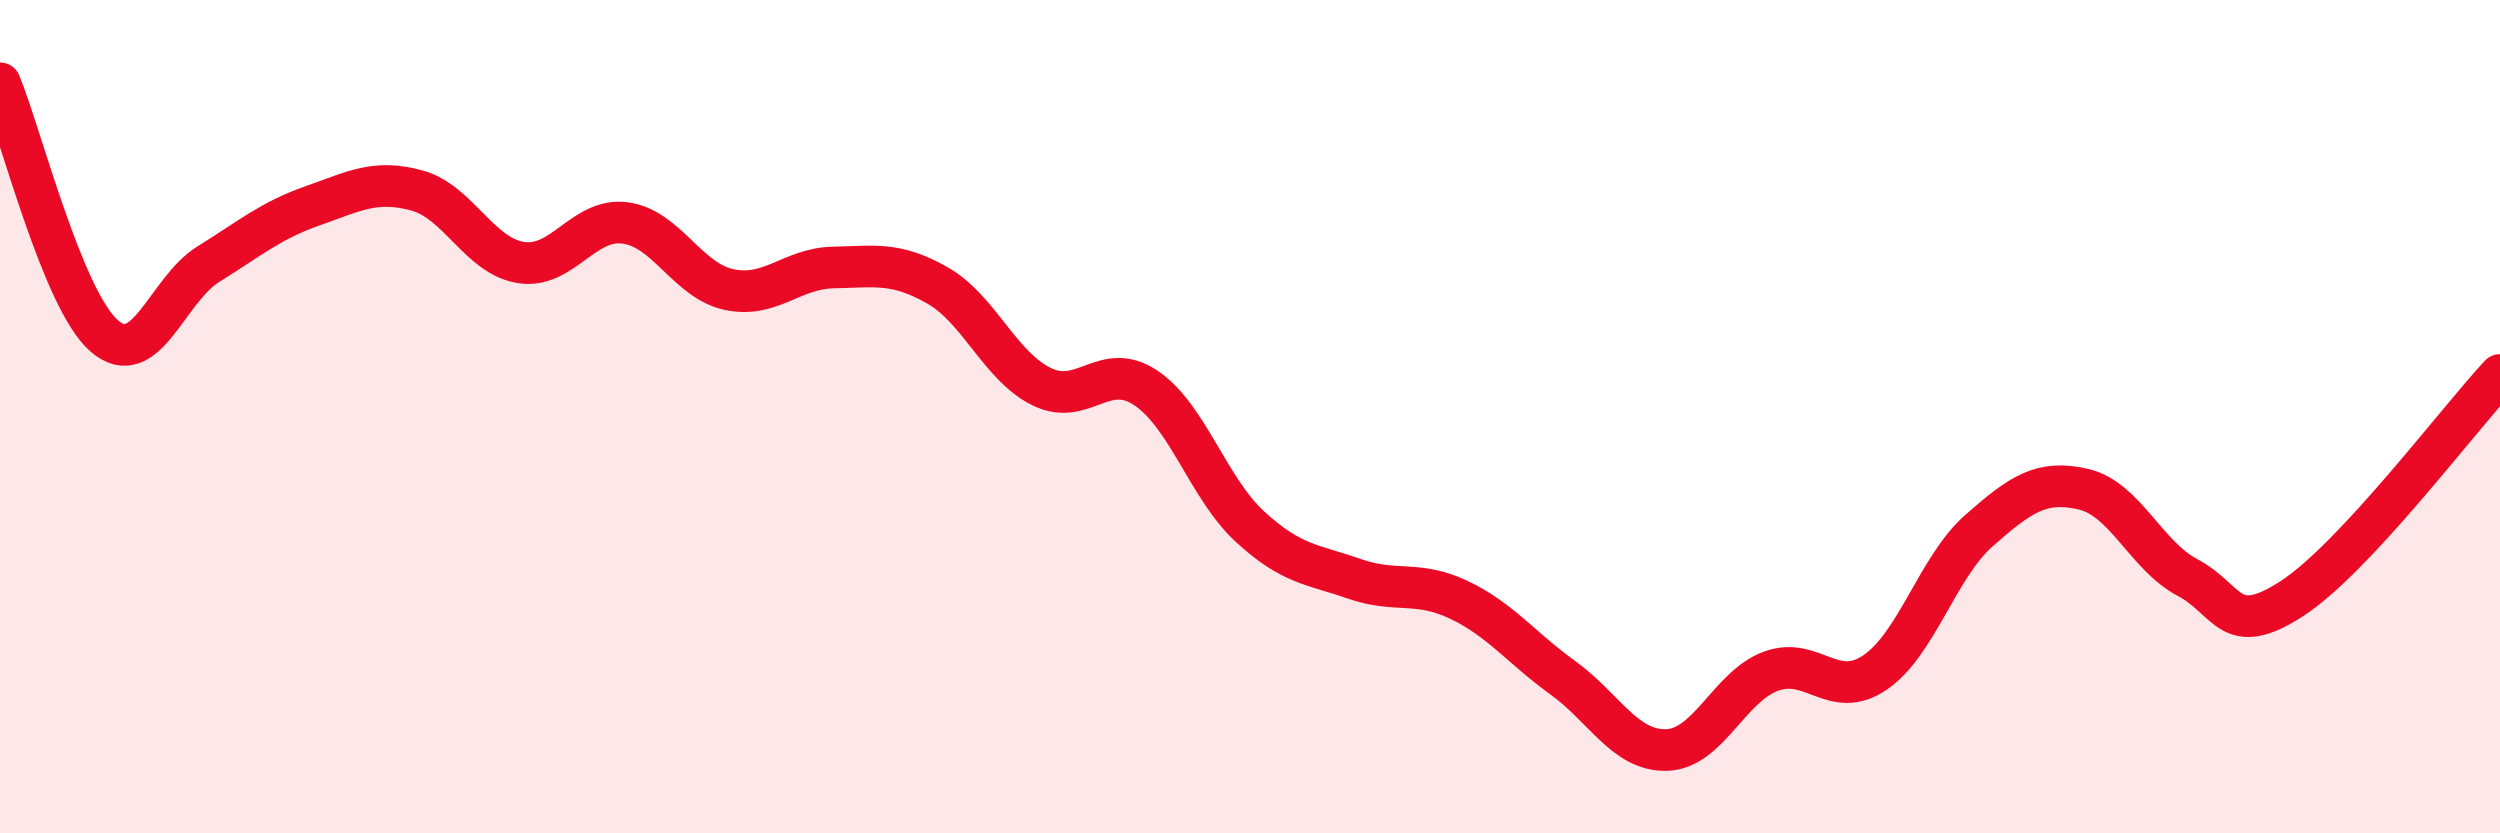 
    <svg width="60" height="20" viewBox="0 0 60 20" xmlns="http://www.w3.org/2000/svg">
      <path
        d="M 0,2 C 0.5,3.21 1.5,7.19 2.5,8.06 C 3.5,8.93 4,6.96 5,6.34 C 6,5.72 6.5,5.29 7.5,4.94 C 8.5,4.59 9,4.3 10,4.57 C 11,4.84 11.5,6.14 12.5,6.3 C 13.5,6.46 14,5.22 15,5.35 C 16,5.48 16.5,6.74 17.5,6.95 C 18.5,7.16 19,6.44 20,6.42 C 21,6.4 21.5,6.28 22.5,6.85 C 23.5,7.42 24,8.79 25,9.28 C 26,9.77 26.5,8.64 27.5,9.31 C 28.5,9.98 29,11.72 30,12.64 C 31,13.56 31.5,13.54 32.5,13.89 C 33.5,14.24 34,13.92 35,14.39 C 36,14.86 36.5,15.54 37.5,16.26 C 38.5,16.98 39,18.03 40,18 C 41,17.97 41.5,16.48 42.5,16.11 C 43.5,15.74 44,16.82 45,16.14 C 46,15.46 46.5,13.61 47.5,12.73 C 48.5,11.85 49,11.51 50,11.74 C 51,11.97 51.5,13.33 52.5,13.86 C 53.5,14.39 53.5,15.34 55,14.37 C 56.5,13.4 59,10.07 60,9L60 20L0 20Z"
        fill="#EB0A25"
        opacity="0.1"
        stroke-linecap="round"
        stroke-linejoin="round"
      />
      <path
        d="M 0,2 C 0.5,3.21 1.5,7.19 2.5,8.06 C 3.5,8.93 4,6.96 5,6.34 C 6,5.72 6.5,5.29 7.5,4.94 C 8.5,4.59 9,4.3 10,4.57 C 11,4.84 11.5,6.14 12.5,6.3 C 13.5,6.46 14,5.22 15,5.35 C 16,5.48 16.5,6.74 17.5,6.95 C 18.5,7.16 19,6.44 20,6.42 C 21,6.4 21.5,6.28 22.5,6.85 C 23.5,7.42 24,8.79 25,9.28 C 26,9.77 26.5,8.64 27.5,9.31 C 28.5,9.98 29,11.72 30,12.64 C 31,13.56 31.5,13.54 32.5,13.89 C 33.5,14.24 34,13.92 35,14.39 C 36,14.86 36.5,15.54 37.5,16.26 C 38.5,16.98 39,18.03 40,18 C 41,17.97 41.5,16.48 42.5,16.11 C 43.5,15.74 44,16.82 45,16.14 C 46,15.46 46.5,13.61 47.5,12.73 C 48.5,11.85 49,11.51 50,11.74 C 51,11.97 51.5,13.33 52.5,13.86 C 53.5,14.39 53.5,15.34 55,14.37 C 56.5,13.4 59,10.07 60,9"
        stroke="#EB0A25"
        stroke-width="1"
        fill="none"
        stroke-linecap="round"
        stroke-linejoin="round"
      />
    </svg>
  